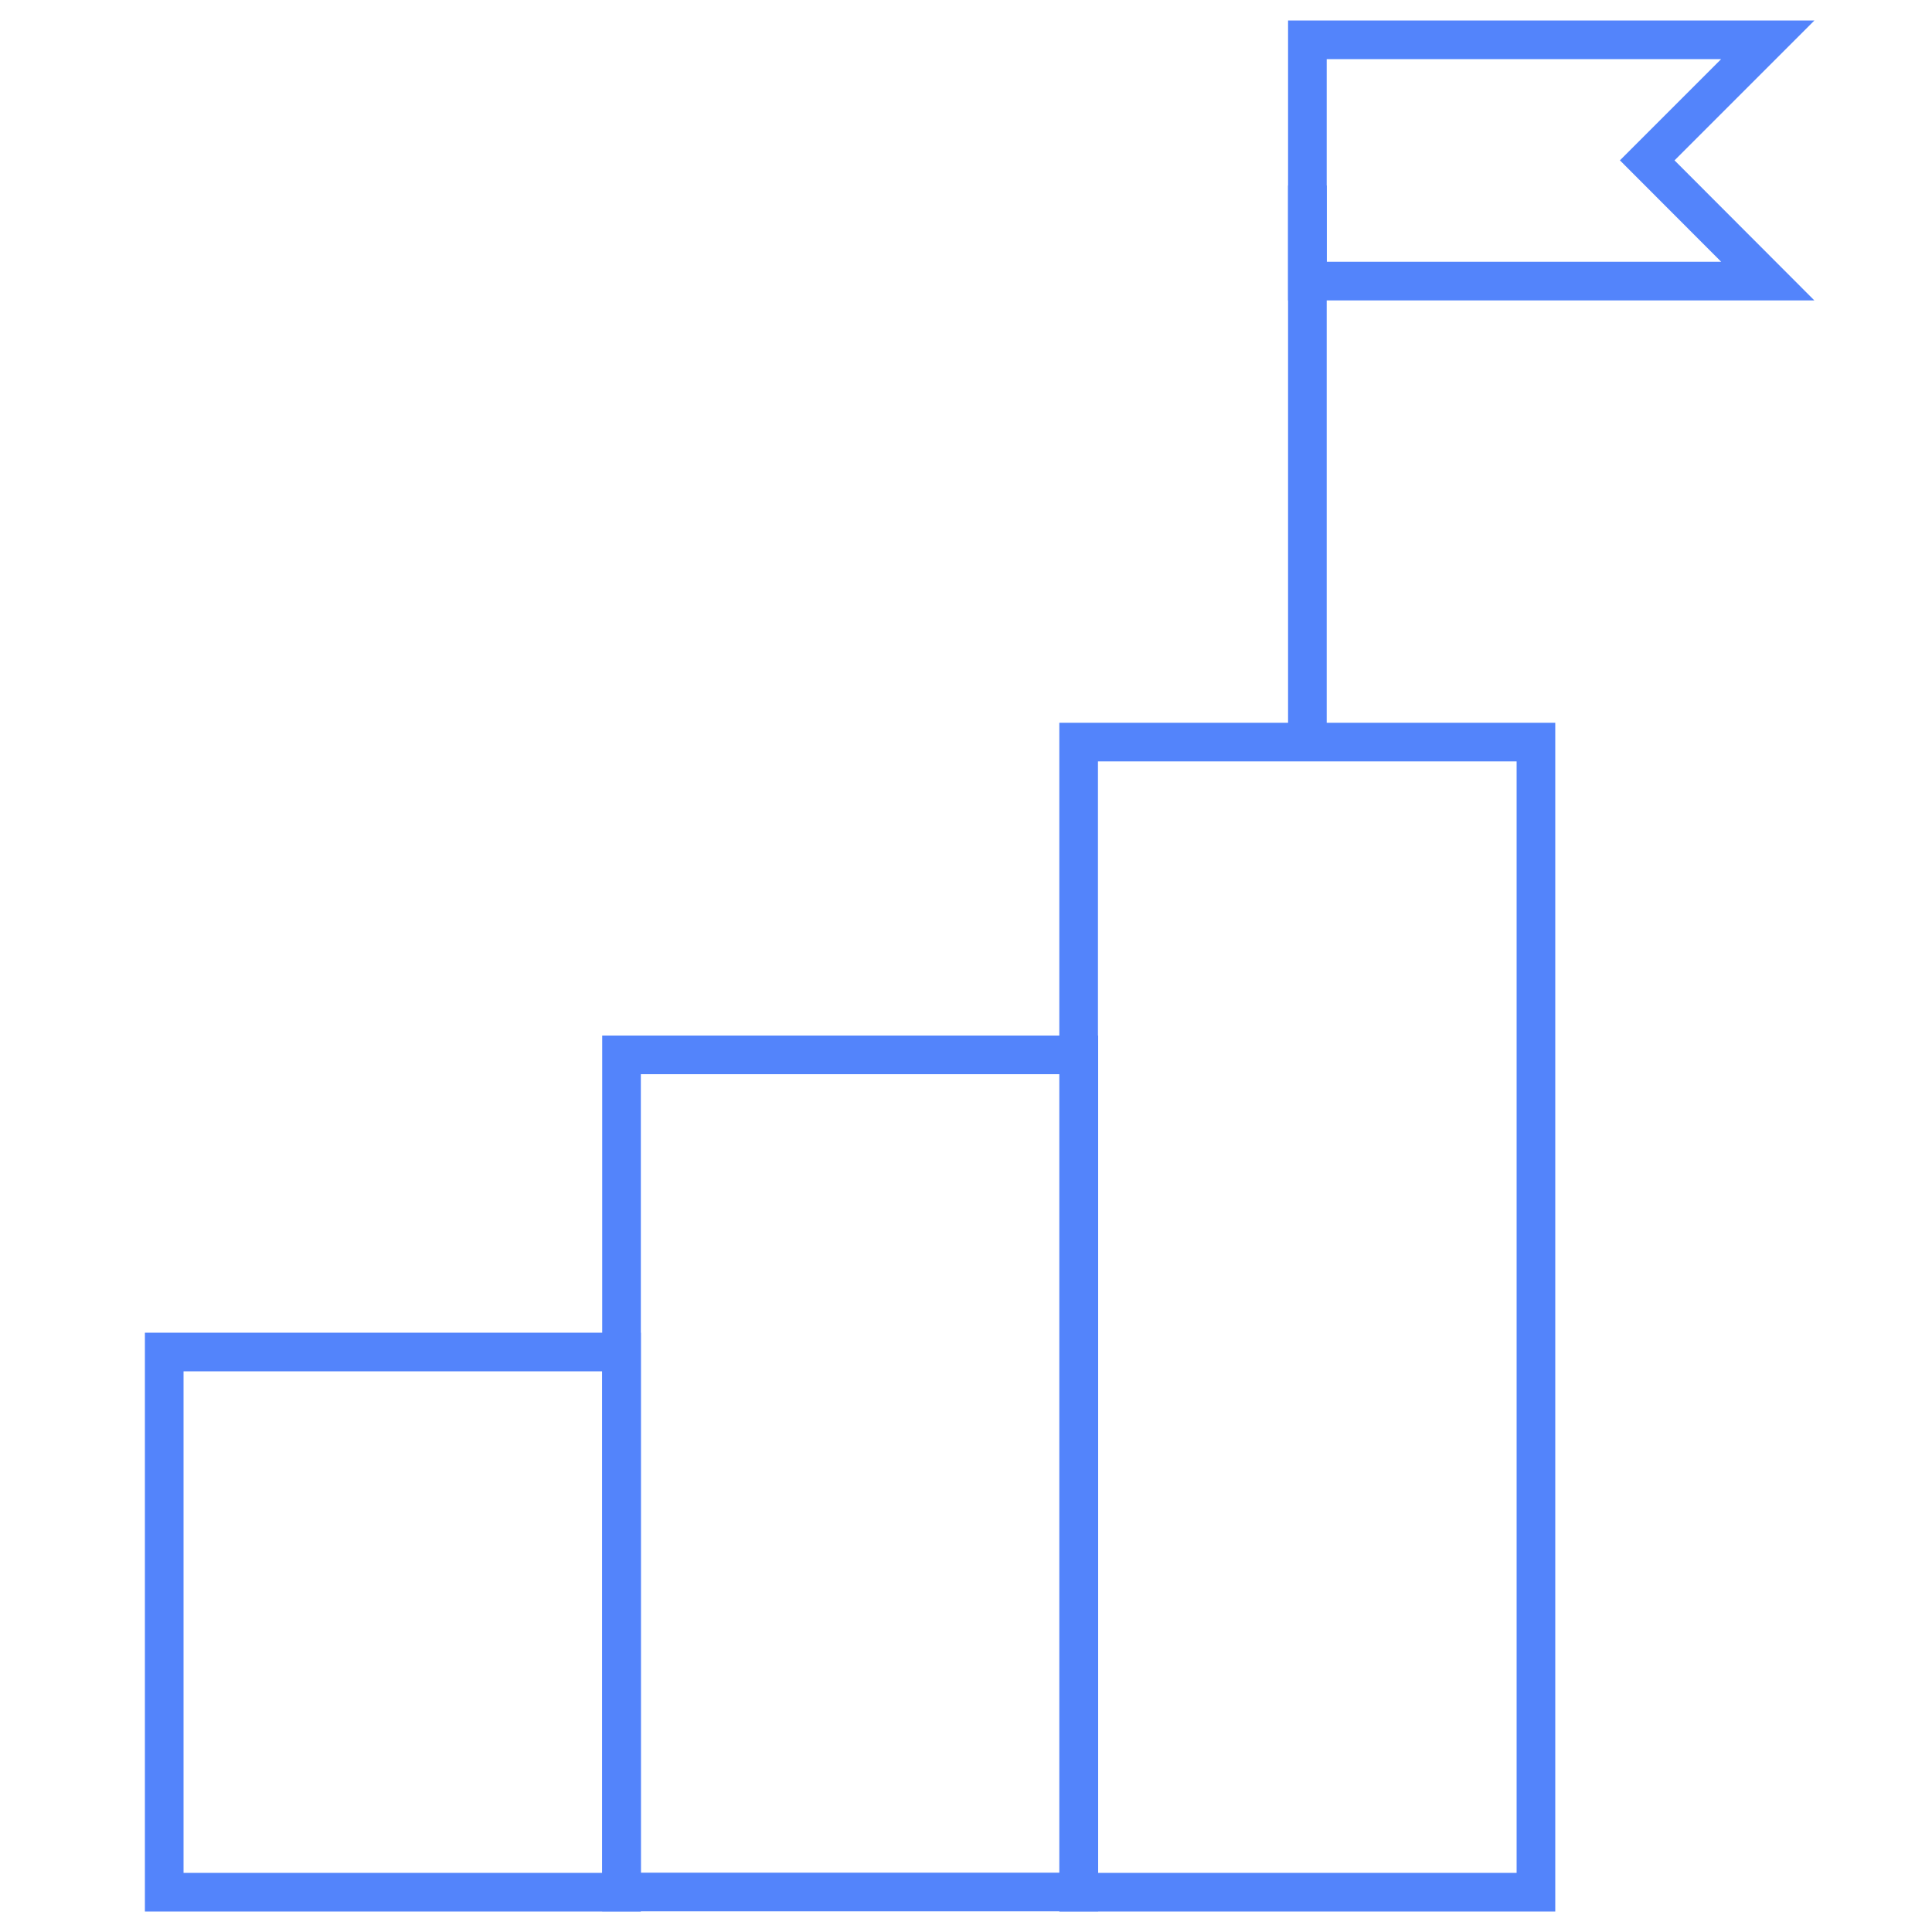 <svg xmlns="http://www.w3.org/2000/svg" width="100" height="100" viewBox="0 0 100 100" fill="none"><path d="M32.17 69.98H8.5V97.94H32.17V69.98Z" stroke="#5384FB" stroke-width="2" stroke-miterlimit="10"/><path d="M55.84 54.6H32.17V97.93H55.84V54.6Z" stroke="#5384FB" stroke-width="2" stroke-miterlimit="10"/><path d="M79.5 38.41H55.83V97.94H79.5V38.41Z" stroke="#5384FB" stroke-width="2" stroke-miterlimit="10"/><path d="M67.67 9.6V37.53" stroke="#5384FB" stroke-width="2" stroke-miterlimit="10"/><path d="M91.5 14.55H67.67V2.06H91.5L85.26 8.3L91.5 14.55Z" stroke="#5384FB" stroke-width="2" stroke-miterlimit="10"/></svg>